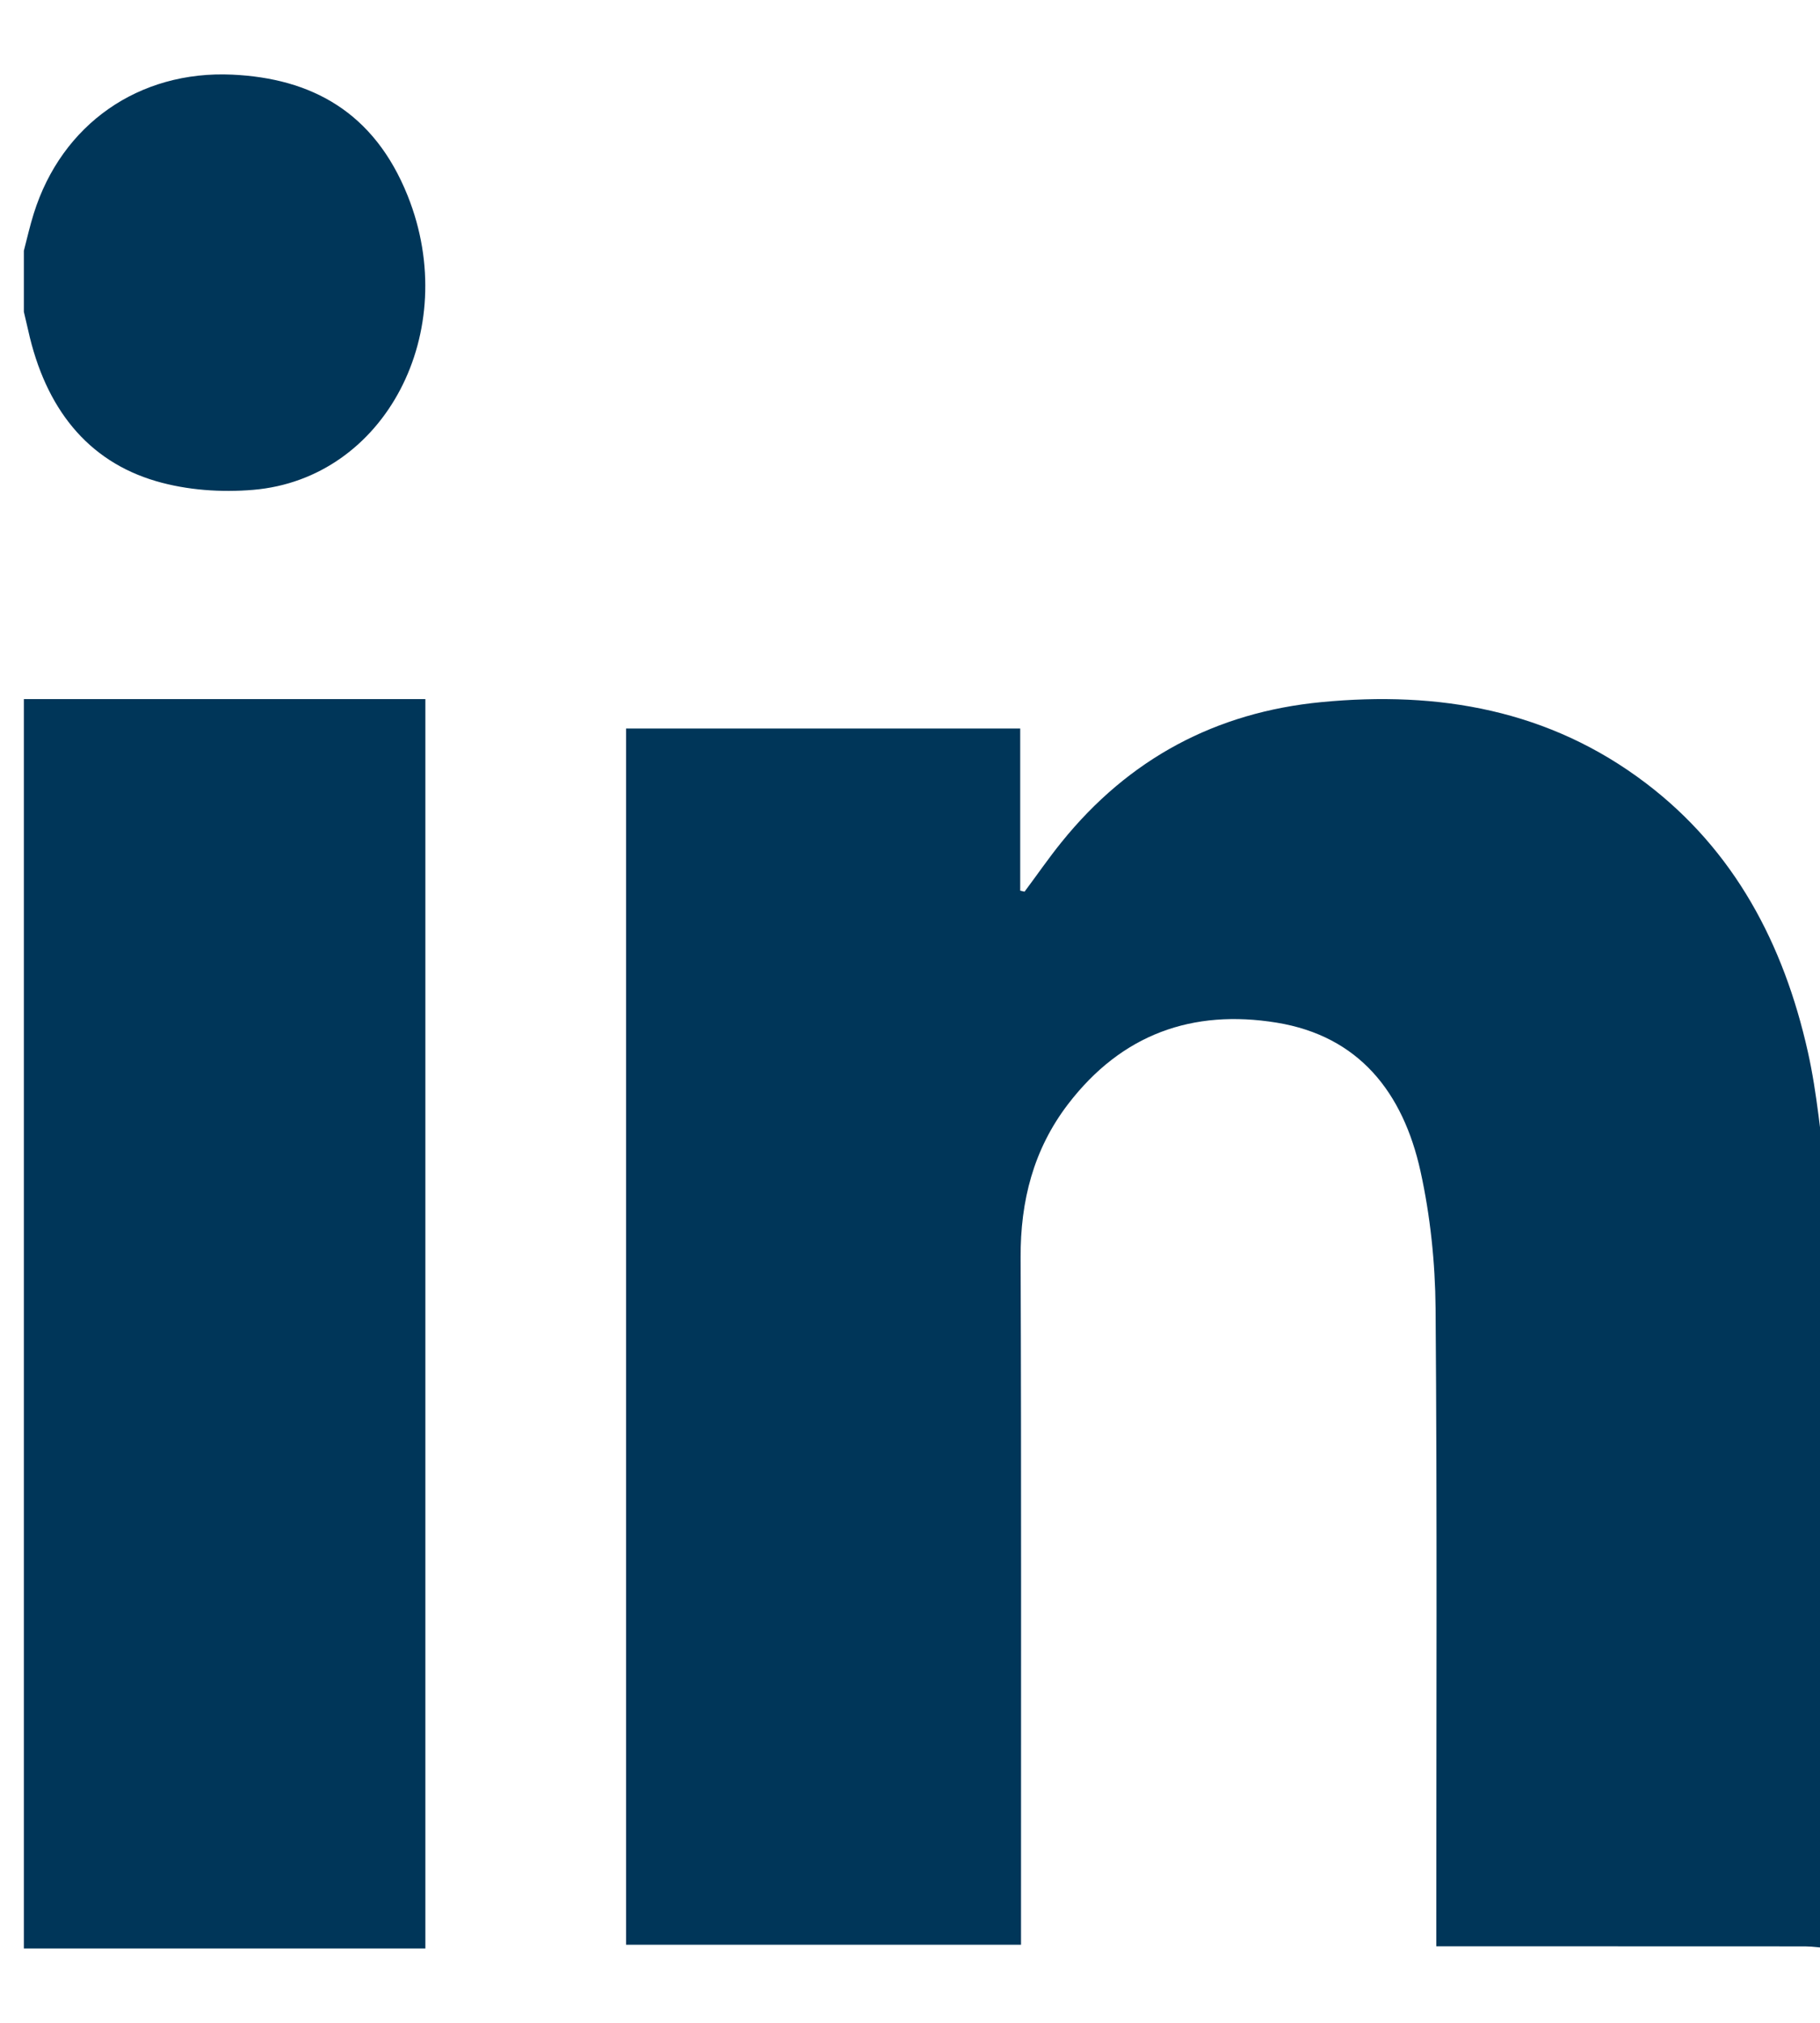 <?xml version="1.0" encoding="UTF-8"?>
<!-- Generated by IcoMoon.io -->
<svg xmlns="http://www.w3.org/2000/svg" version="1.1" width="18" height="20" viewBox="0 0 18 20">
  <title>linkedin</title>
  <path fill="#003659" d="M18.104 19.265c-0.084-0.007-0.167-0.020-0.251-0.021-1.122-0.001-2.244-0.001-3.365-0.001h-0.283v-0.267c0-2.014 0.009-4.028-0.007-6.041-0.004-0.453-0.052-0.913-0.149-1.354-0.172-0.779-0.608-1.337-1.423-1.47-0.832-0.135-1.532 0.113-2.063 0.806-0.341 0.446-0.472 0.955-0.469 1.519 0.008 2.173 0.003 4.346 0.004 6.52v0.272h-3.906v-12.025h3.898v1.603c0.015 0.003 0.029 0.007 0.043 0.010 0.122-0.163 0.238-0.332 0.366-0.49 0.668-0.828 1.53-1.284 2.569-1.384 1.159-0.112 2.254 0.075 3.211 0.802 0.874 0.664 1.362 1.588 1.601 2.656 0.093 0.414 0.126 0.842 0.187 1.264 0.010 0.071 0.024 0.141 0.036 0.212v7.389z"></path>
  <path fill="#003659" d="M0.236 2.479c0.032-0.123 0.060-0.247 0.098-0.368 0.277-0.883 1.039-1.416 1.964-1.373 0.776 0.036 1.401 0.364 1.735 1.2 0.535 1.341-0.224 2.794-1.527 2.905-0.318 0.027-0.655 0.004-0.963-0.086-0.679-0.199-1.094-0.722-1.264-1.49-0.014-0.061-0.028-0.123-0.043-0.184v-0.604z"></path>
  <path fill="#003659" d="M0.236 19.265h3.971v-12.353h-3.971z"></path>
</svg>
